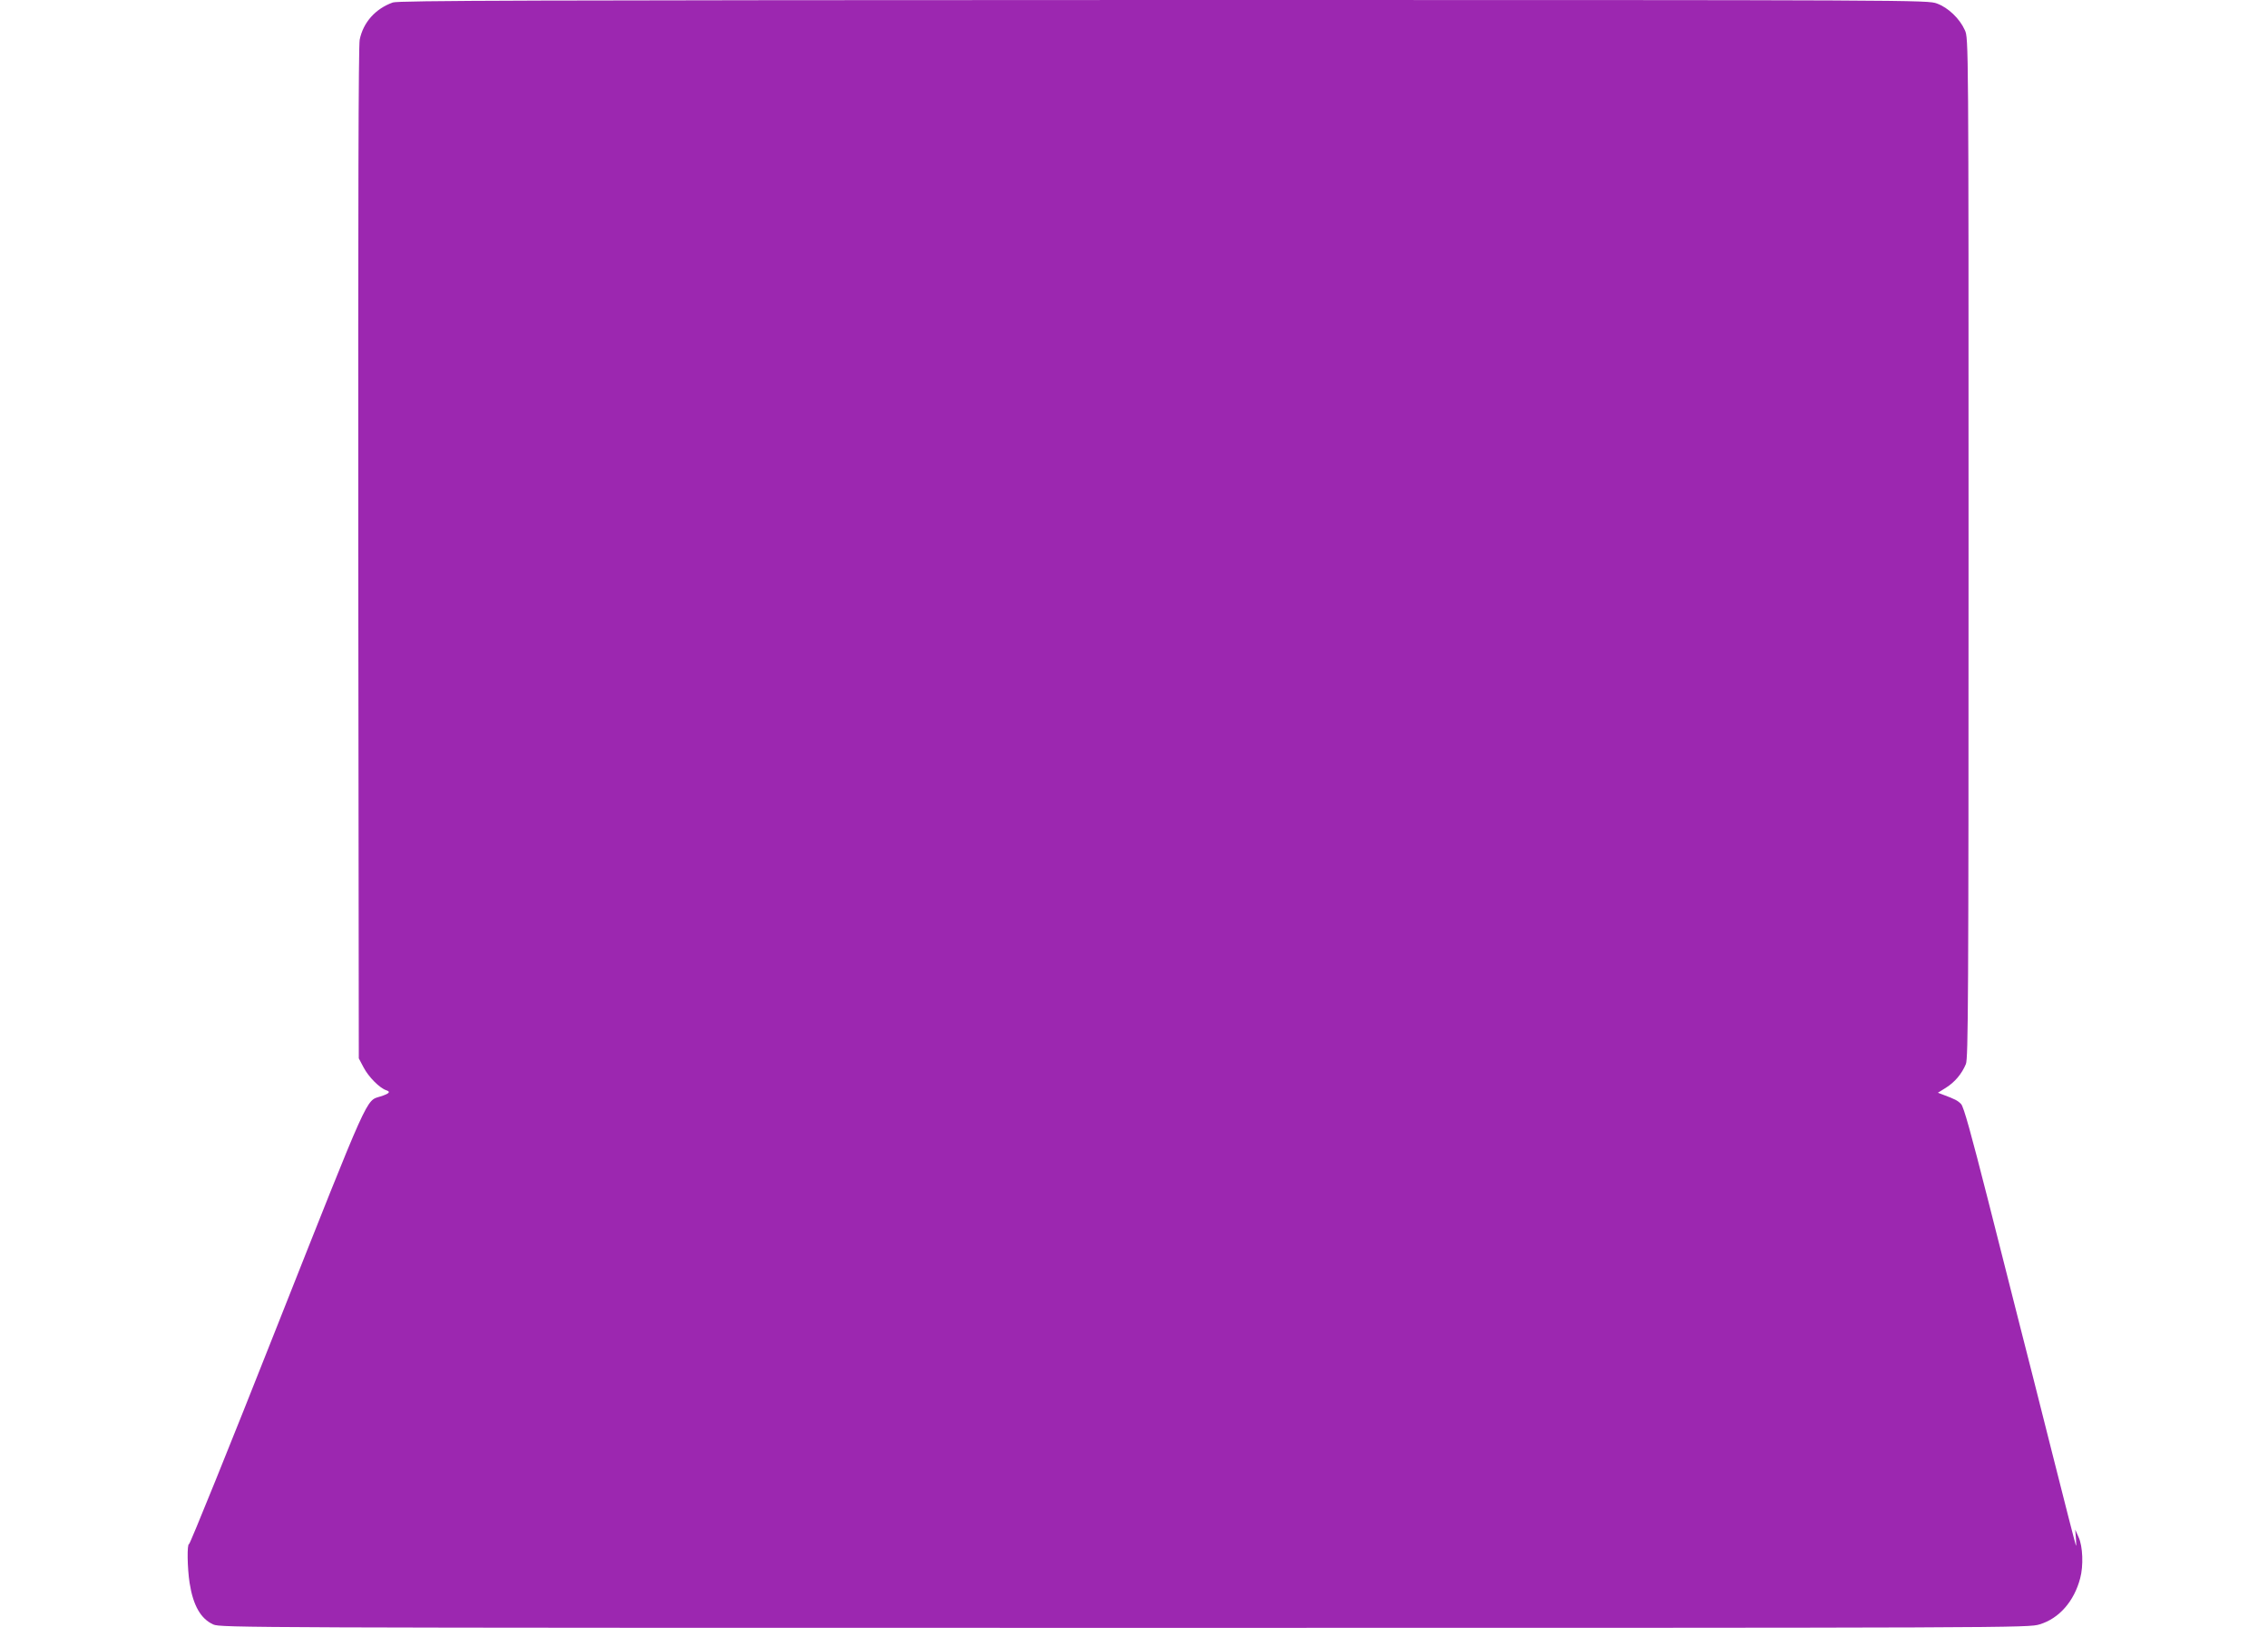 <?xml version="1.0" standalone="no"?>
<!DOCTYPE svg PUBLIC "-//W3C//DTD SVG 20010904//EN"
 "http://www.w3.org/TR/2001/REC-SVG-20010904/DTD/svg10.dtd">
<svg version="1.0" xmlns="http://www.w3.org/2000/svg"
 width="1280pt" height="924pt" viewBox="0 0 1280 924"
 preserveAspectRatio="xMidYMid meet">
<g transform="translate(0,924) scale(0.1,-0.1)"
fill="#9c27b0" stroke="none">
<path d="M2217 9226 c-98 -35 -167 -112 -187 -210 -7 -35 -9 -925 -8 -2901 l3
-2850 27 -51 c28 -54 91 -117 128 -129 27 -9 17 -19 -33 -35 -83 -26 -57 32
-582 -1294 -268 -679 -493 -1234 -498 -1233 -12 2 -10 -135 3 -219 20 -128 63
-203 134 -235 40 -18 182 -19 5142 -19 5070 0 5102 0 5166 20 109 33 194 130
228 260 19 70 15 181 -9 232 l-19 43 4 -50 c2 -27 2 -45 0 -40 -3 6 -64 244
-136 530 -72 286 -153 606 -180 710 -27 105 -108 424 -180 710 -96 377 -137
526 -152 542 -19 20 -35 28 -102 53 l-29 11 45 28 c51 32 90 79 113 134 13 32
15 353 15 2914 0 2871 0 2878 -21 2923 -29 65 -94 127 -157 150 -52 20 -84 20
-4365 20 -3601 -1 -4318 -3 -4350 -14z"/>
</g>
</svg>
